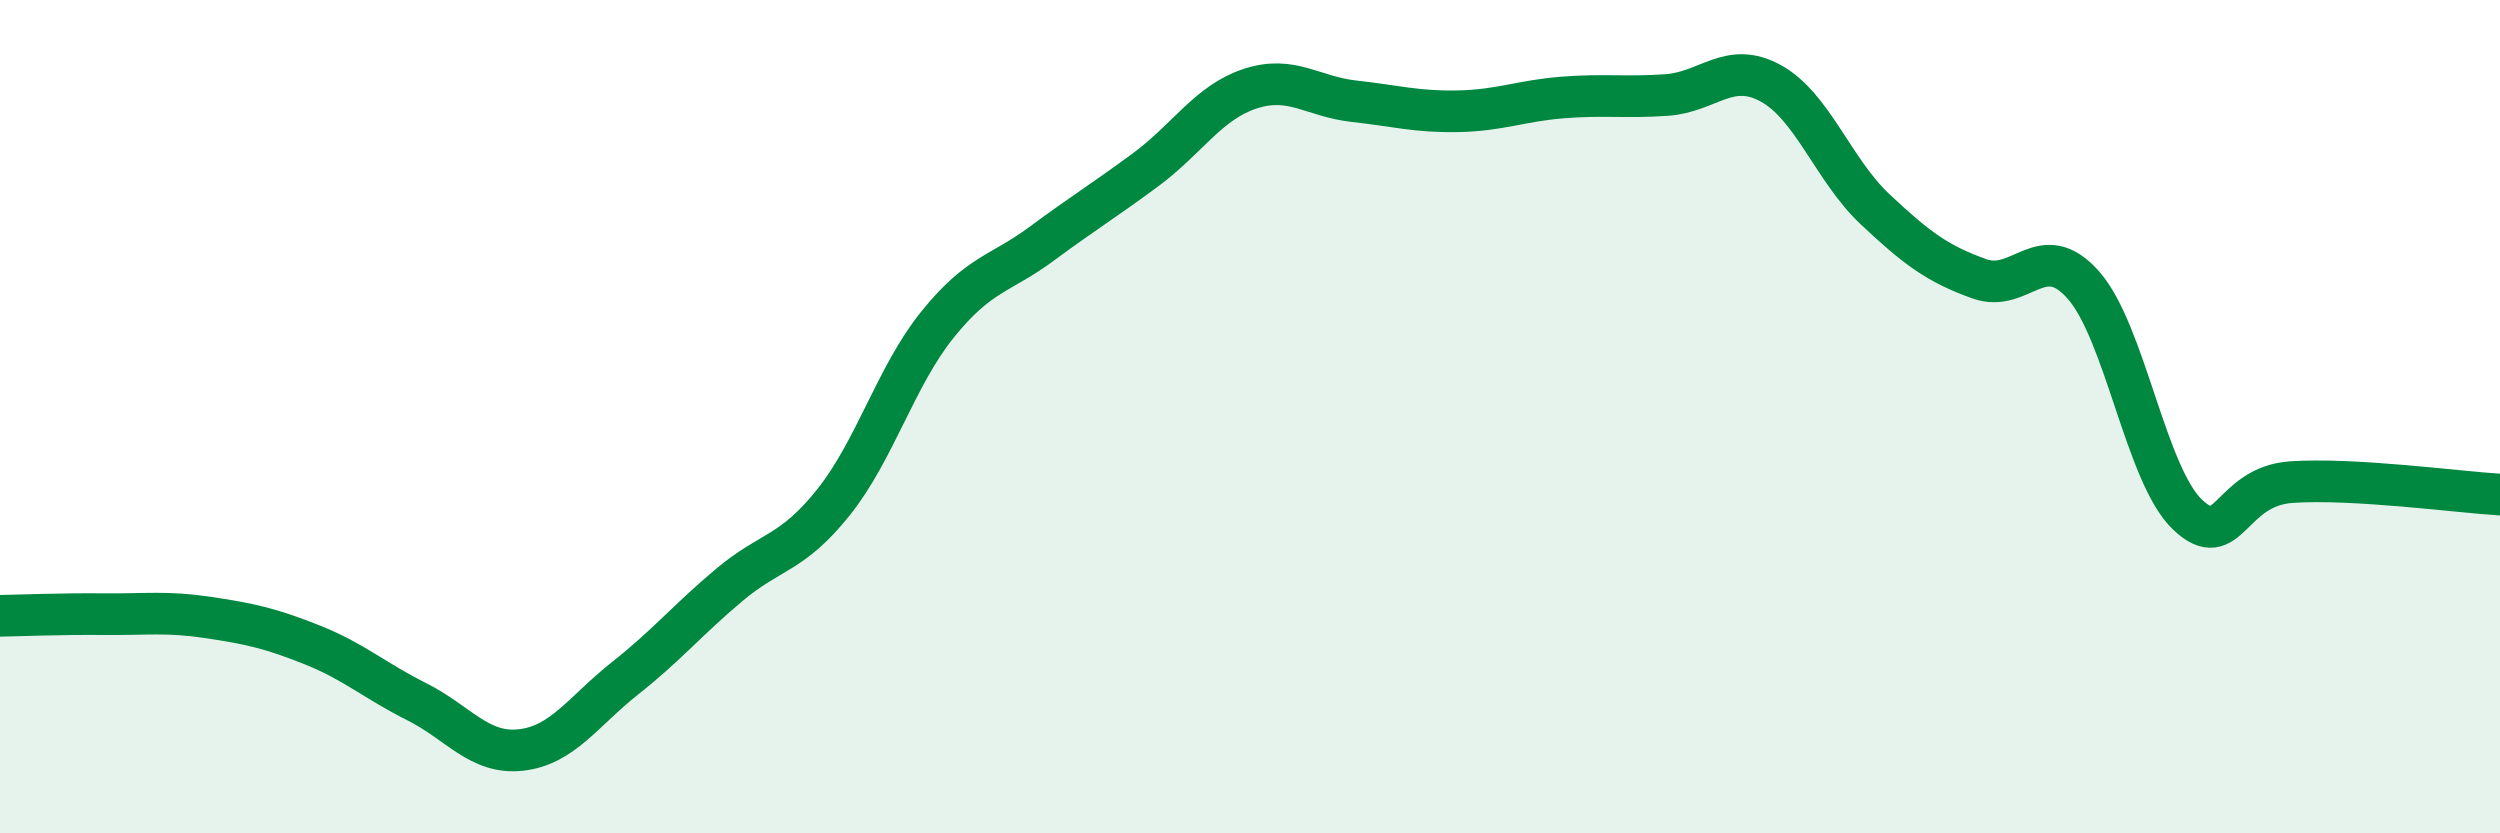 
    <svg width="60" height="20" viewBox="0 0 60 20" xmlns="http://www.w3.org/2000/svg">
      <path
        d="M 0,14.78 C 0.5,14.77 1.5,14.73 2.5,14.74 C 3.5,14.75 4,14.67 5,14.82 C 6,14.97 6.5,15.08 7.5,15.48 C 8.5,15.88 9,16.34 10,16.84 C 11,17.34 11.5,18.11 12.5,18 C 13.5,17.89 14,17.07 15,16.28 C 16,15.49 16.5,14.88 17.5,14.04 C 18.5,13.2 19,13.31 20,12.06 C 21,10.81 21.5,9.03 22.5,7.79 C 23.5,6.55 24,6.59 25,5.85 C 26,5.11 26.5,4.81 27.5,4.07 C 28.5,3.33 29,2.46 30,2.13 C 31,1.8 31.5,2.32 32.5,2.43 C 33.5,2.54 34,2.69 35,2.67 C 36,2.65 36.5,2.42 37.5,2.34 C 38.5,2.26 39,2.35 40,2.28 C 41,2.21 41.5,1.45 42.5,2 C 43.5,2.55 44,4.08 45,5.02 C 46,5.96 46.5,6.33 47.5,6.69 C 48.5,7.05 49,5.71 50,6.84 C 51,7.97 51.5,11.4 52.5,12.35 C 53.5,13.3 53.5,11.67 55,11.57 C 56.5,11.47 59,11.81 60,11.87L60 20L0 20Z"
        fill="#008740"
        opacity="0.1"
        stroke-linecap="round"
        stroke-linejoin="round"
      />
      <path
        d="M 0,14.78 C 0.5,14.77 1.5,14.73 2.5,14.74 C 3.5,14.75 4,14.67 5,14.82 C 6,14.97 6.5,15.08 7.5,15.48 C 8.5,15.88 9,16.34 10,16.84 C 11,17.34 11.5,18.11 12.5,18 C 13.5,17.89 14,17.07 15,16.28 C 16,15.49 16.5,14.88 17.5,14.04 C 18.5,13.2 19,13.31 20,12.06 C 21,10.81 21.5,9.03 22.5,7.79 C 23.5,6.55 24,6.59 25,5.85 C 26,5.11 26.5,4.81 27.5,4.07 C 28.5,3.33 29,2.46 30,2.13 C 31,1.8 31.5,2.32 32.5,2.43 C 33.5,2.54 34,2.69 35,2.67 C 36,2.65 36.5,2.42 37.5,2.34 C 38.5,2.26 39,2.35 40,2.28 C 41,2.21 41.5,1.45 42.5,2 C 43.5,2.55 44,4.08 45,5.02 C 46,5.96 46.5,6.33 47.5,6.69 C 48.5,7.05 49,5.71 50,6.84 C 51,7.97 51.5,11.4 52.5,12.35 C 53.5,13.3 53.5,11.67 55,11.57 C 56.5,11.47 59,11.81 60,11.87"
        stroke="#008740"
        stroke-width="1"
        fill="none"
        stroke-linecap="round"
        stroke-linejoin="round"
      />
    </svg>
  